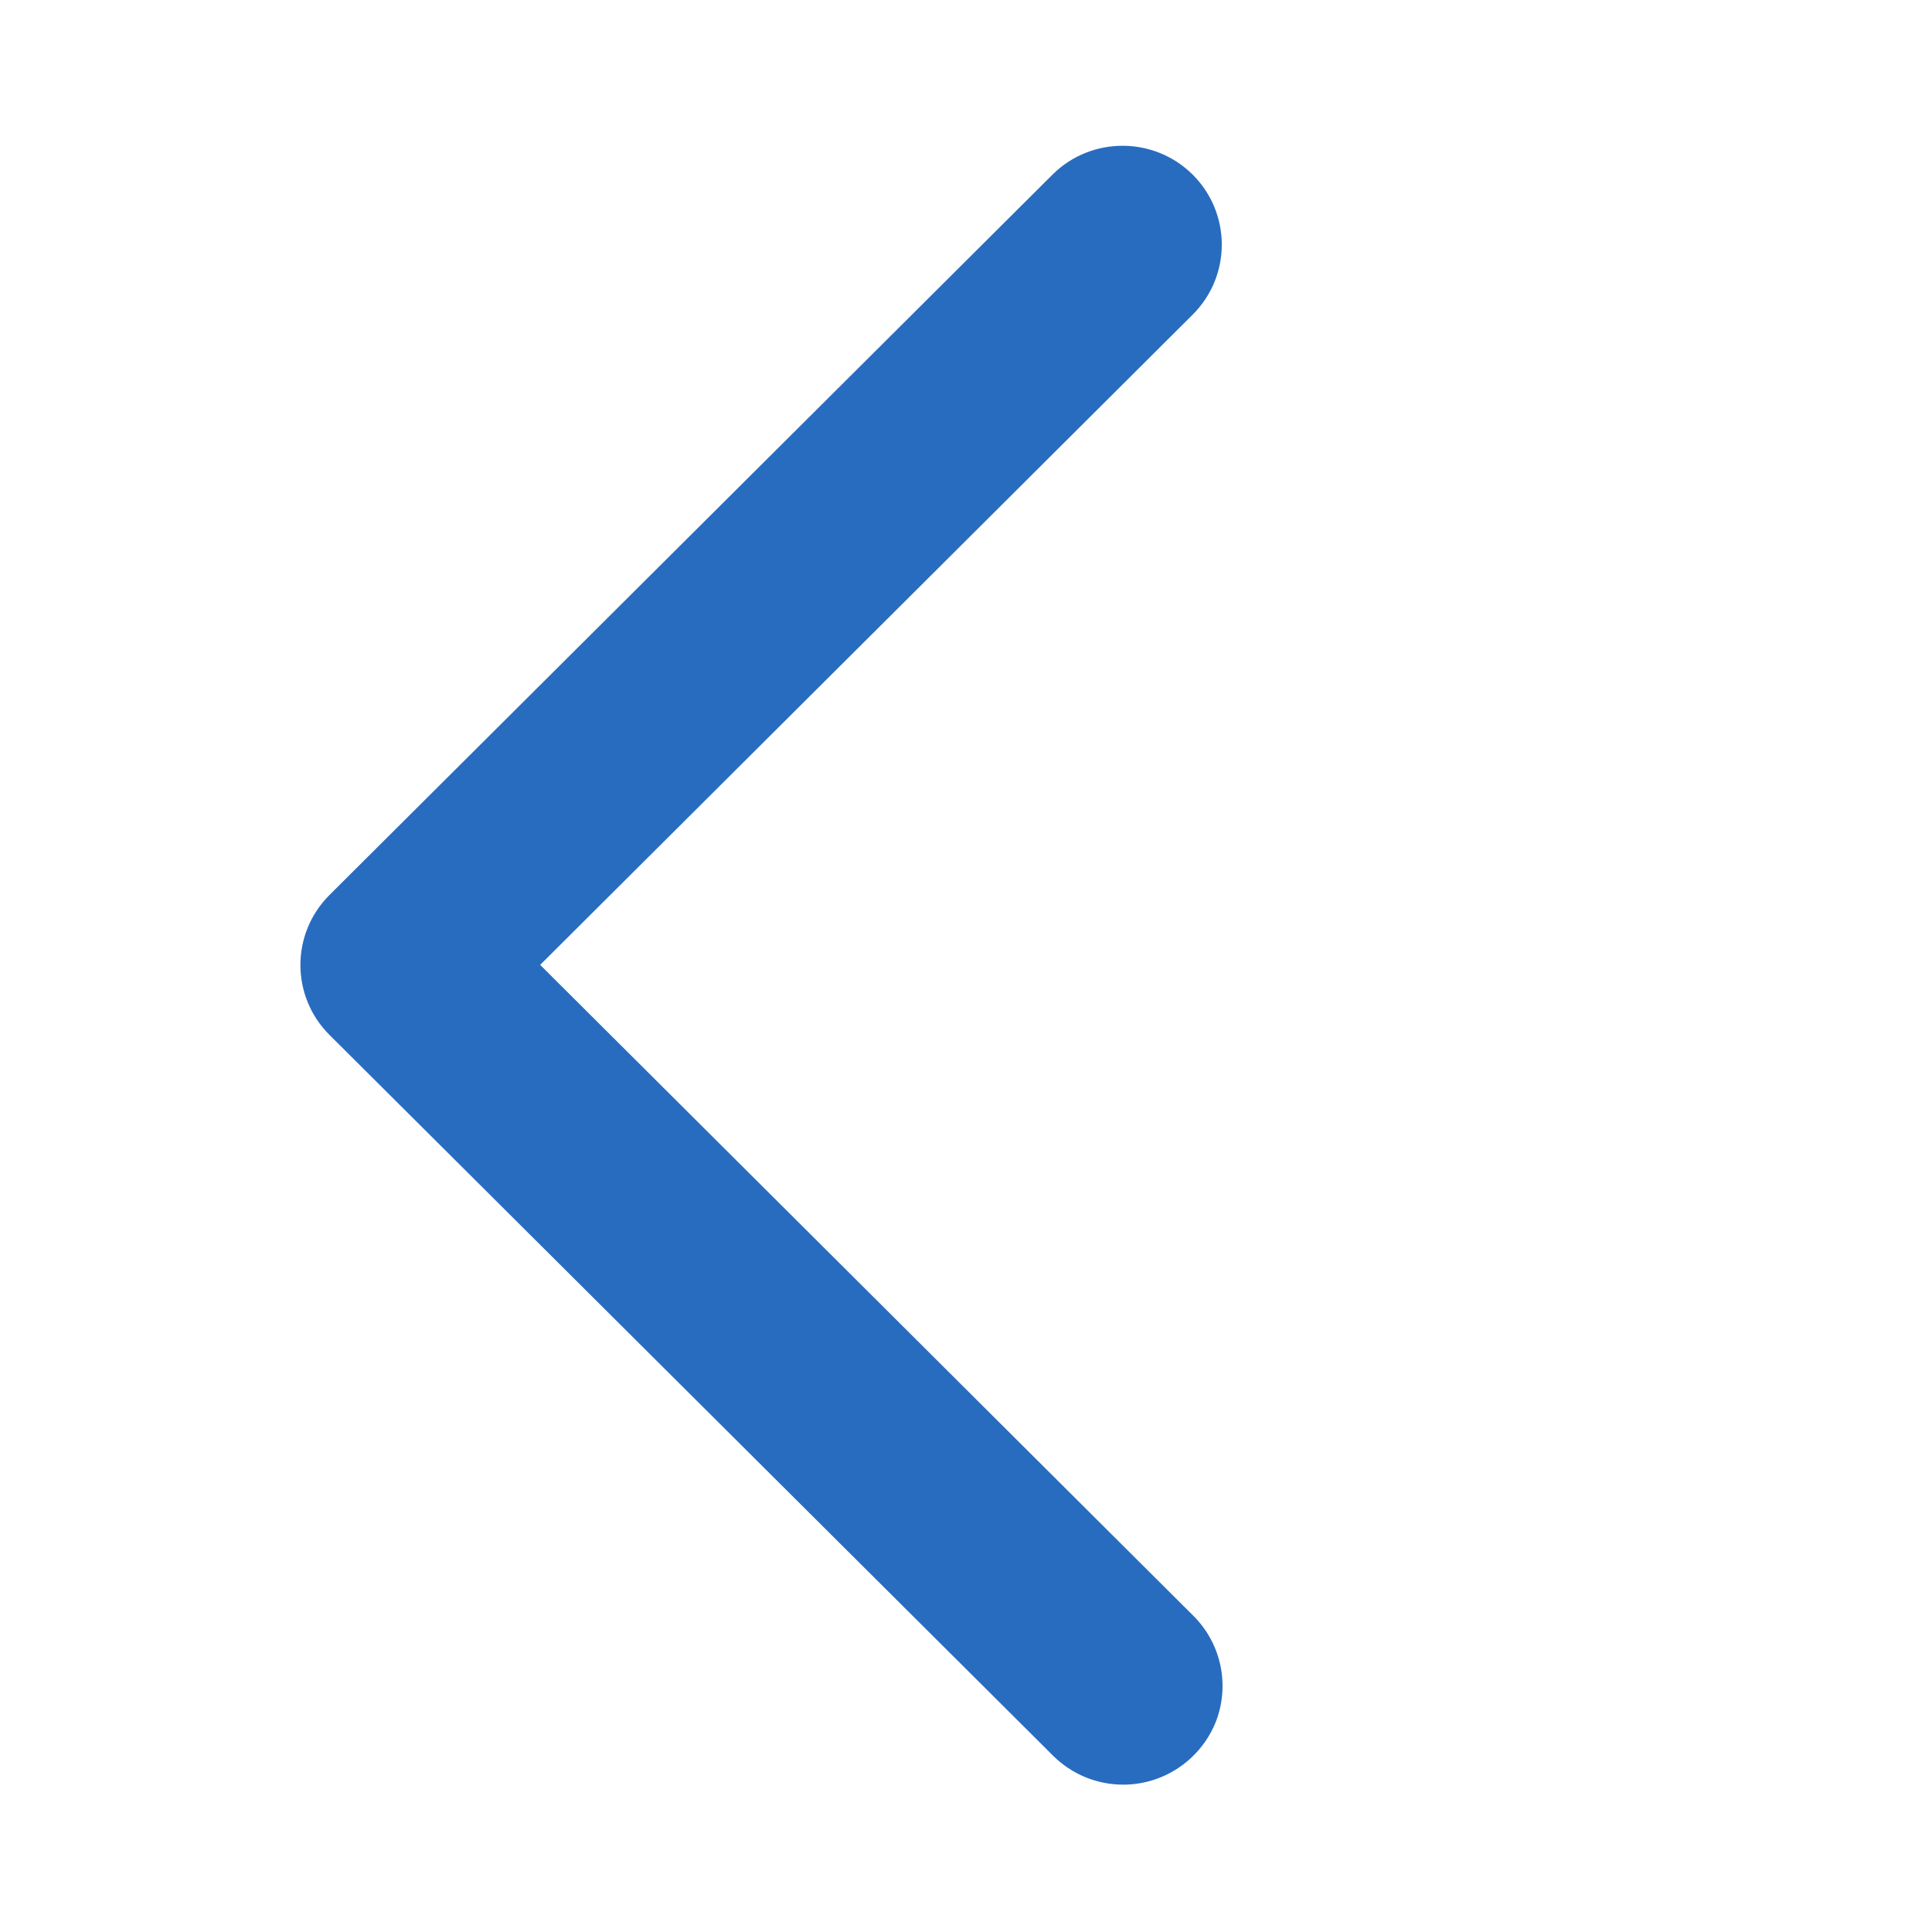 <?xml version="1.0" standalone="no"?><!DOCTYPE svg PUBLIC "-//W3C//DTD SVG 1.1//EN" "http://www.w3.org/Graphics/SVG/1.1/DTD/svg11.dtd"><svg t="1734055066608" class="icon" viewBox="0 0 1024 1024" version="1.1" xmlns="http://www.w3.org/2000/svg" p-id="1958" width="64" height="64" xmlns:xlink="http://www.w3.org/1999/xlink"><path d="M595.3 945.9c-13.9 0-27.3-5.5-37.2-15.4l-383.5-382c-20.5-20.5-20.5-53.6 0-74.1L558.1 92.3c20.6-20.2 53.7-20 74.1 0.3 20.4 20.4 20.5 53.3 0.3 73.8l-346.2 345 346.3 345.1c15 15 19.5 37.5 11.4 57.1-8.3 19.5-27.4 32.3-48.7 32.3z" p-id="1959" fill="#286CBF"></path></svg>